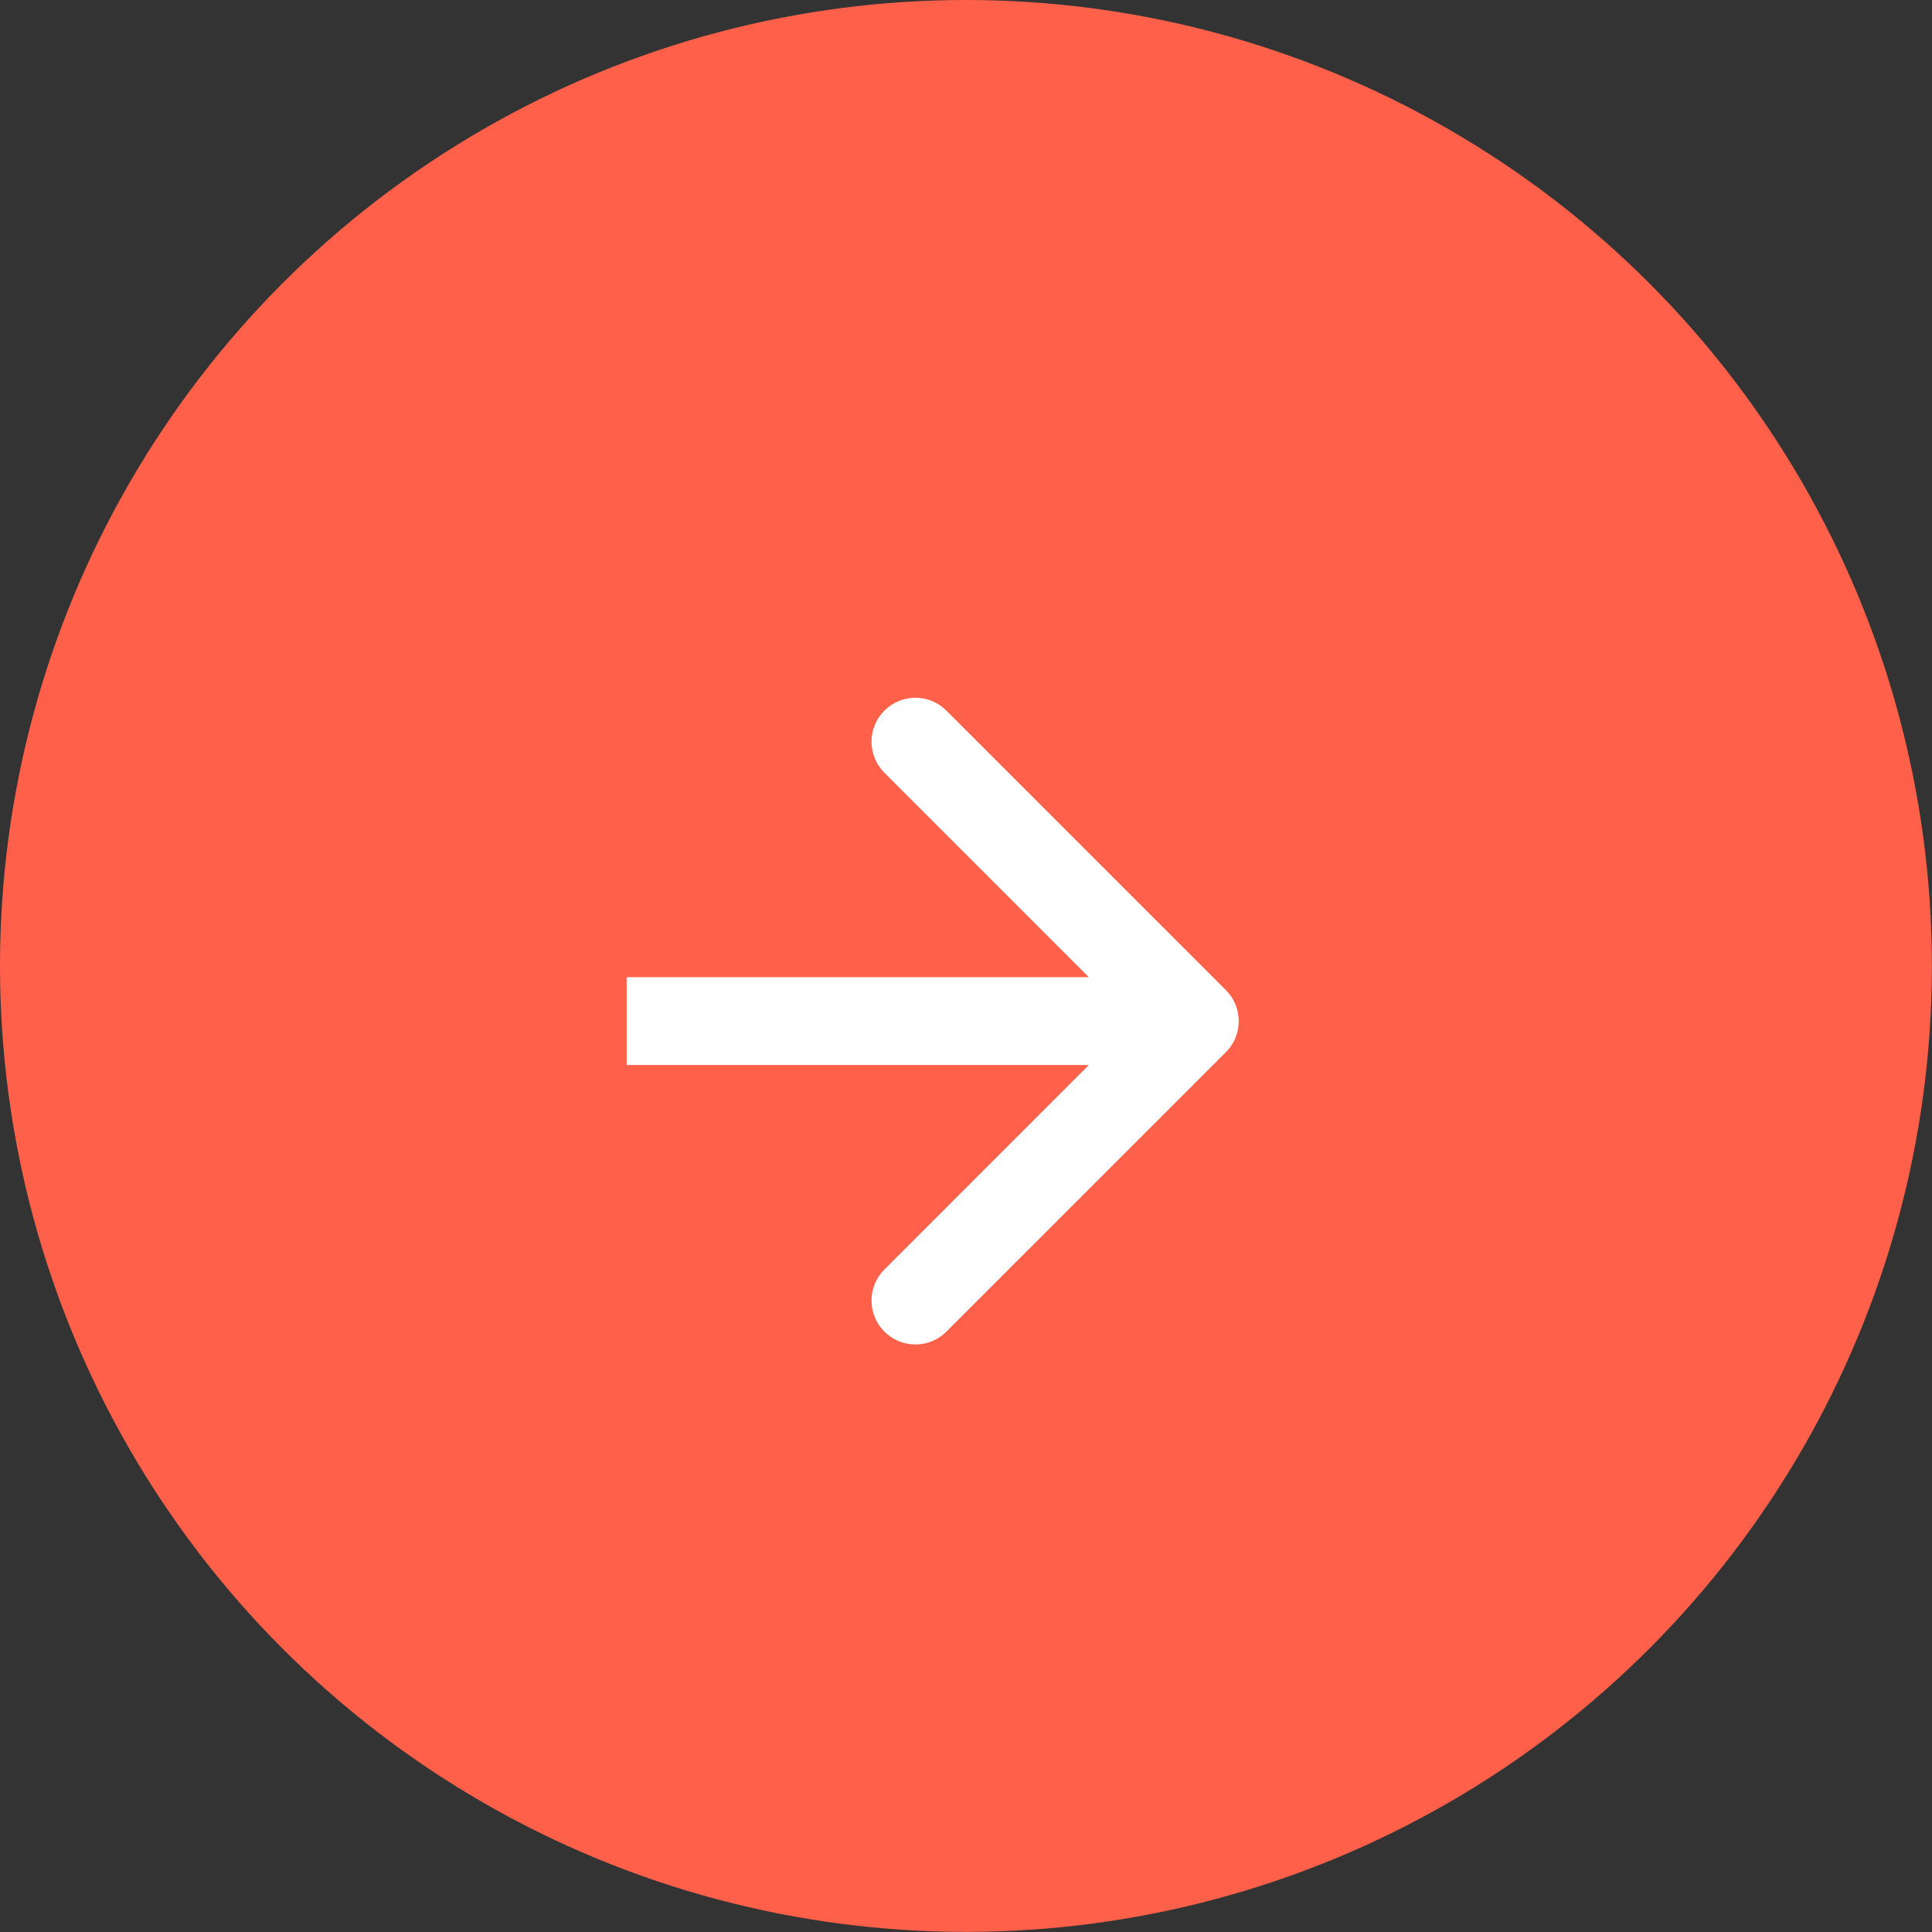 <svg width="33" height="33" viewBox="0 0 33 33" fill="none" xmlns="http://www.w3.org/2000/svg">
<rect x="0" y="0" width="33" height="33" fill="#333333" stroke="none"/>
<circle cx="16.499" cy="16.499" r="16.499" fill="#FF604A"/>
<path d="M20.939 17.972C21.232 17.679 21.232 17.204 20.939 16.911L16.166 12.138C15.873 11.845 15.399 11.845 15.106 12.138C14.813 12.431 14.813 12.906 15.106 13.199L19.348 17.441L15.106 21.684C14.813 21.977 14.813 22.452 15.106 22.745C15.399 23.038 15.873 23.038 16.166 22.745L20.939 17.972ZM10.704 17.441L10.704 18.191L20.409 18.191L20.409 17.441L20.409 16.691L10.704 16.691L10.704 17.441Z" fill="white"/>
</svg>
